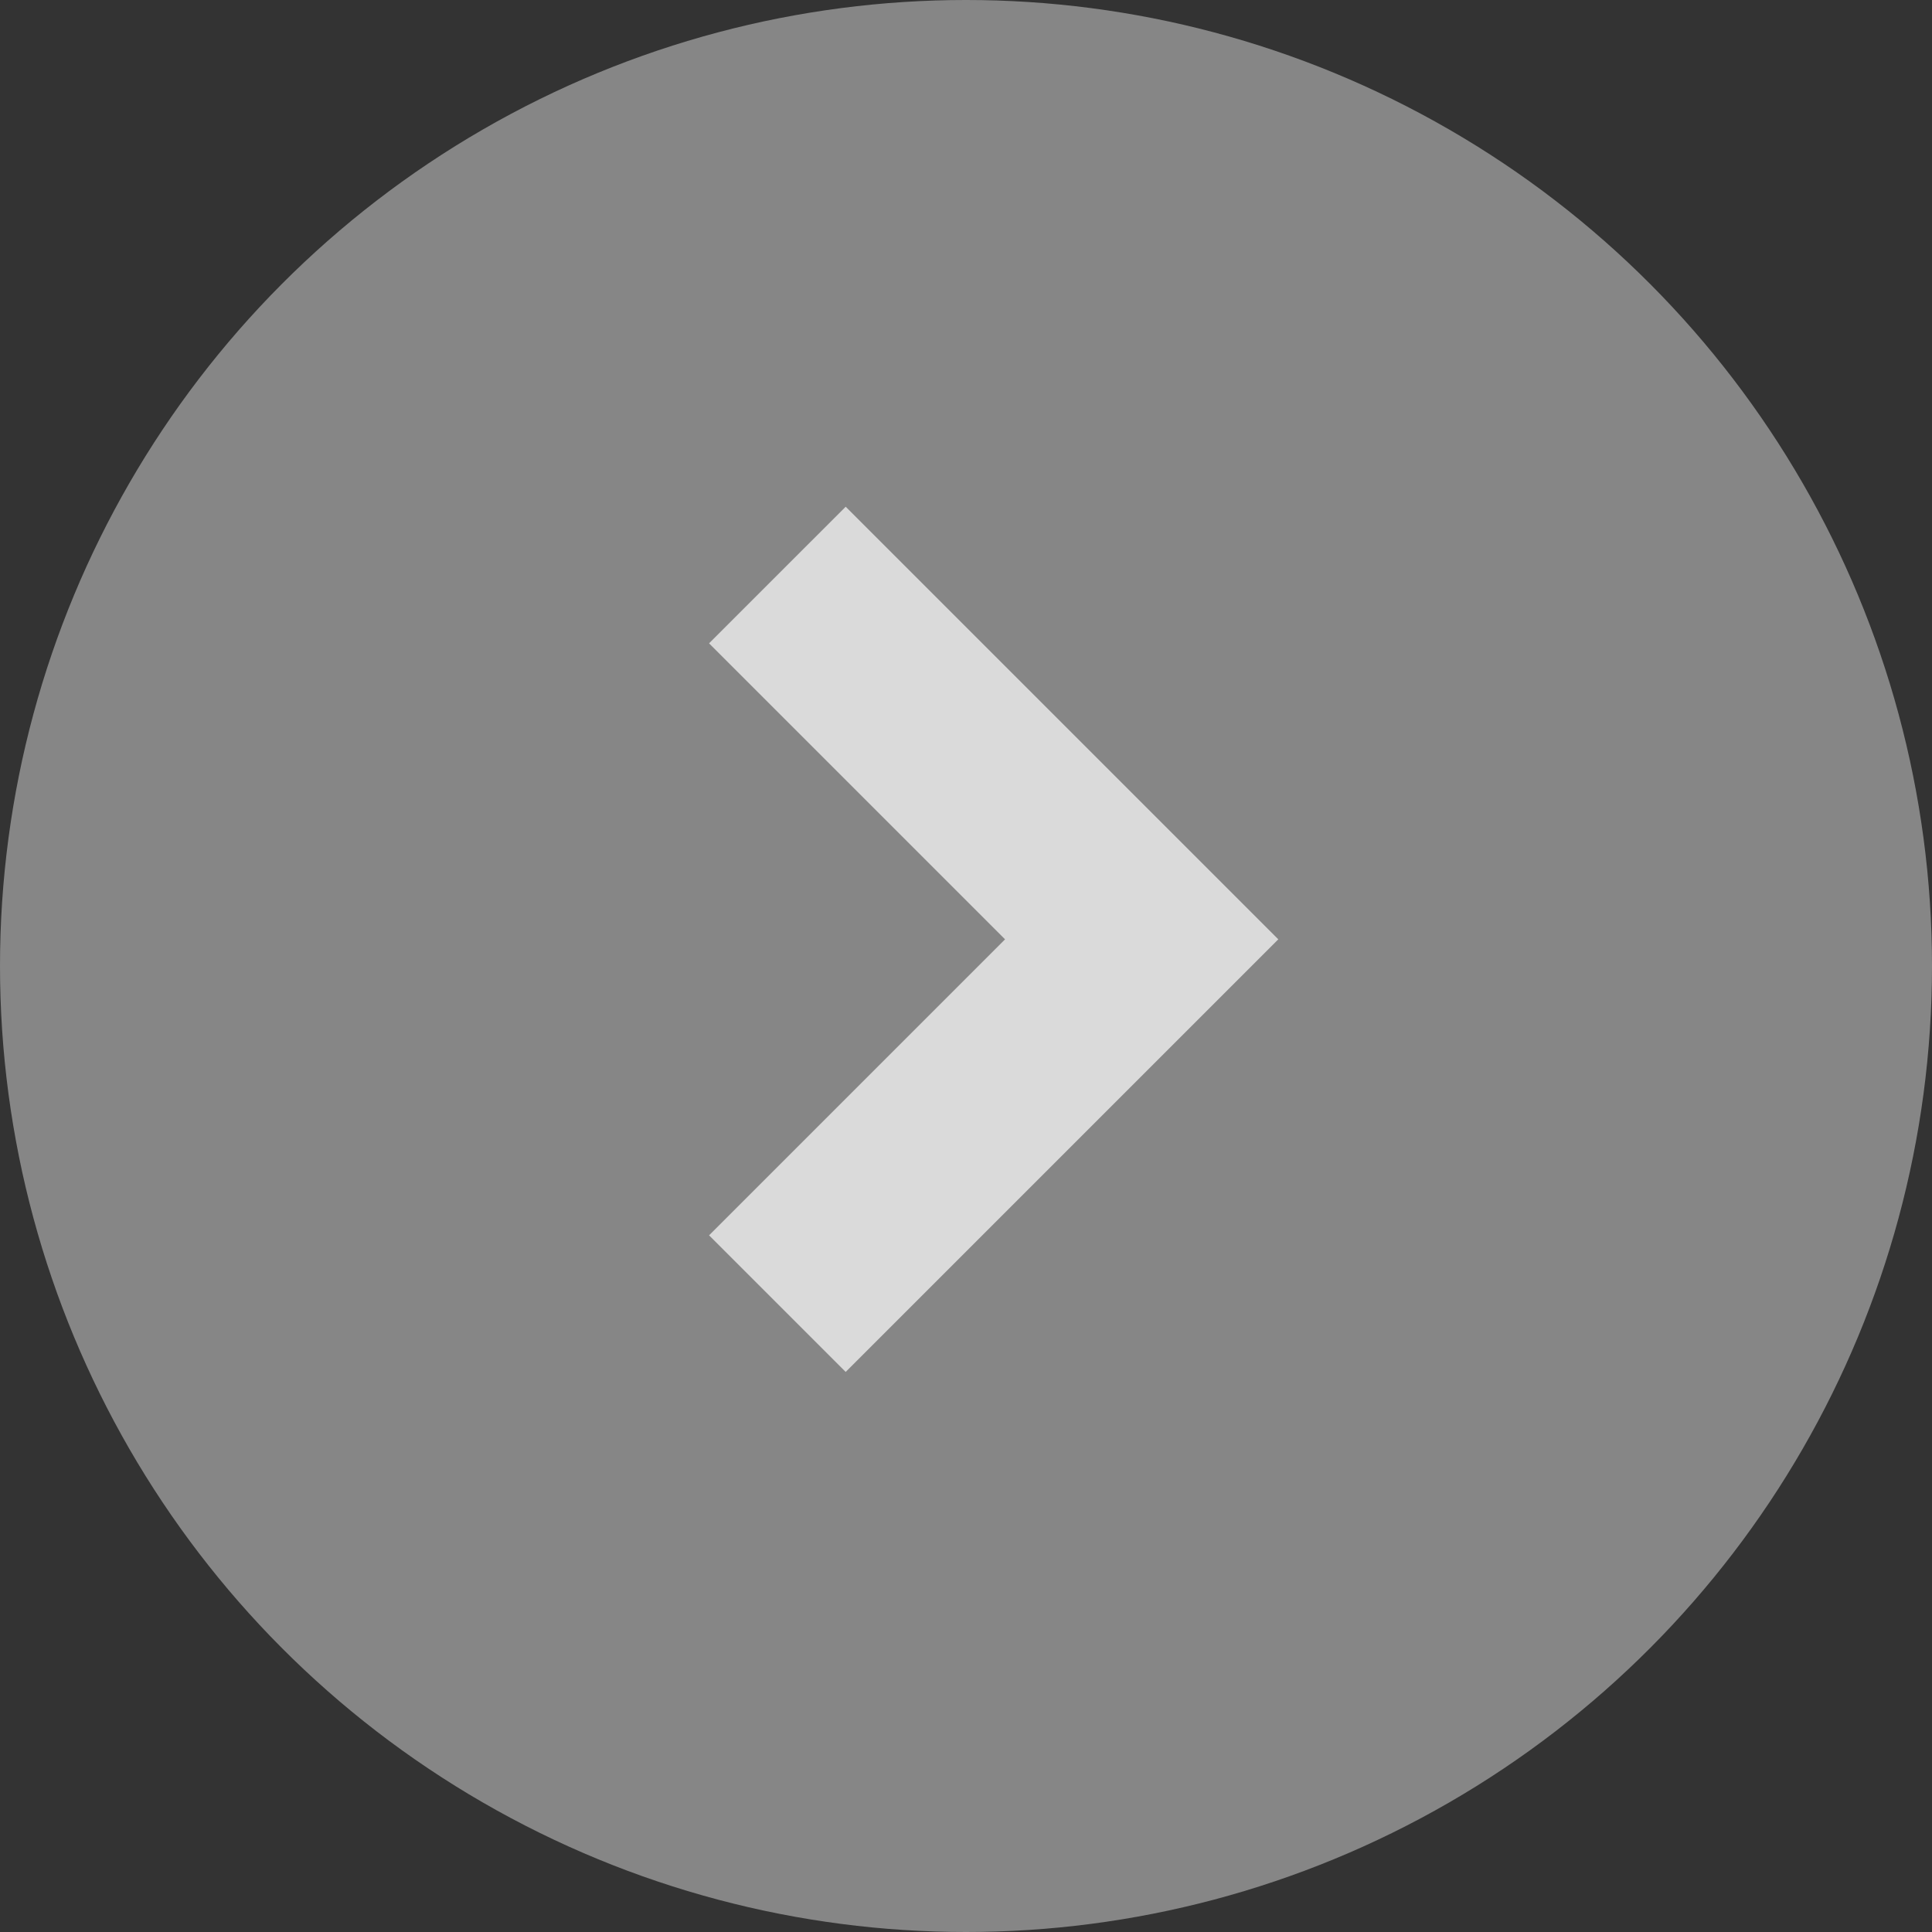 <svg xmlns="http://www.w3.org/2000/svg" width="30" height="30" viewBox="0 0 30 30">
  <rect x="0" y="0" width="30" height="30" fill="#333333" stroke="none"/>
  <g id="グループ_12168" data-name="グループ 12168" transform="translate(-322 -7008)">
    <circle id="楕円形_201" data-name="楕円形 201" cx="15" cy="15" r="15" transform="translate(322 7008)" fill="#868686"/>
    <path id="パス_70362" data-name="パス 70362" d="M0,0H8V8" transform="translate(334.071 7016.929) rotate(45)" fill="none" stroke="#fff" stroke-width="3" opacity="0.698"/>
  </g>
</svg>
